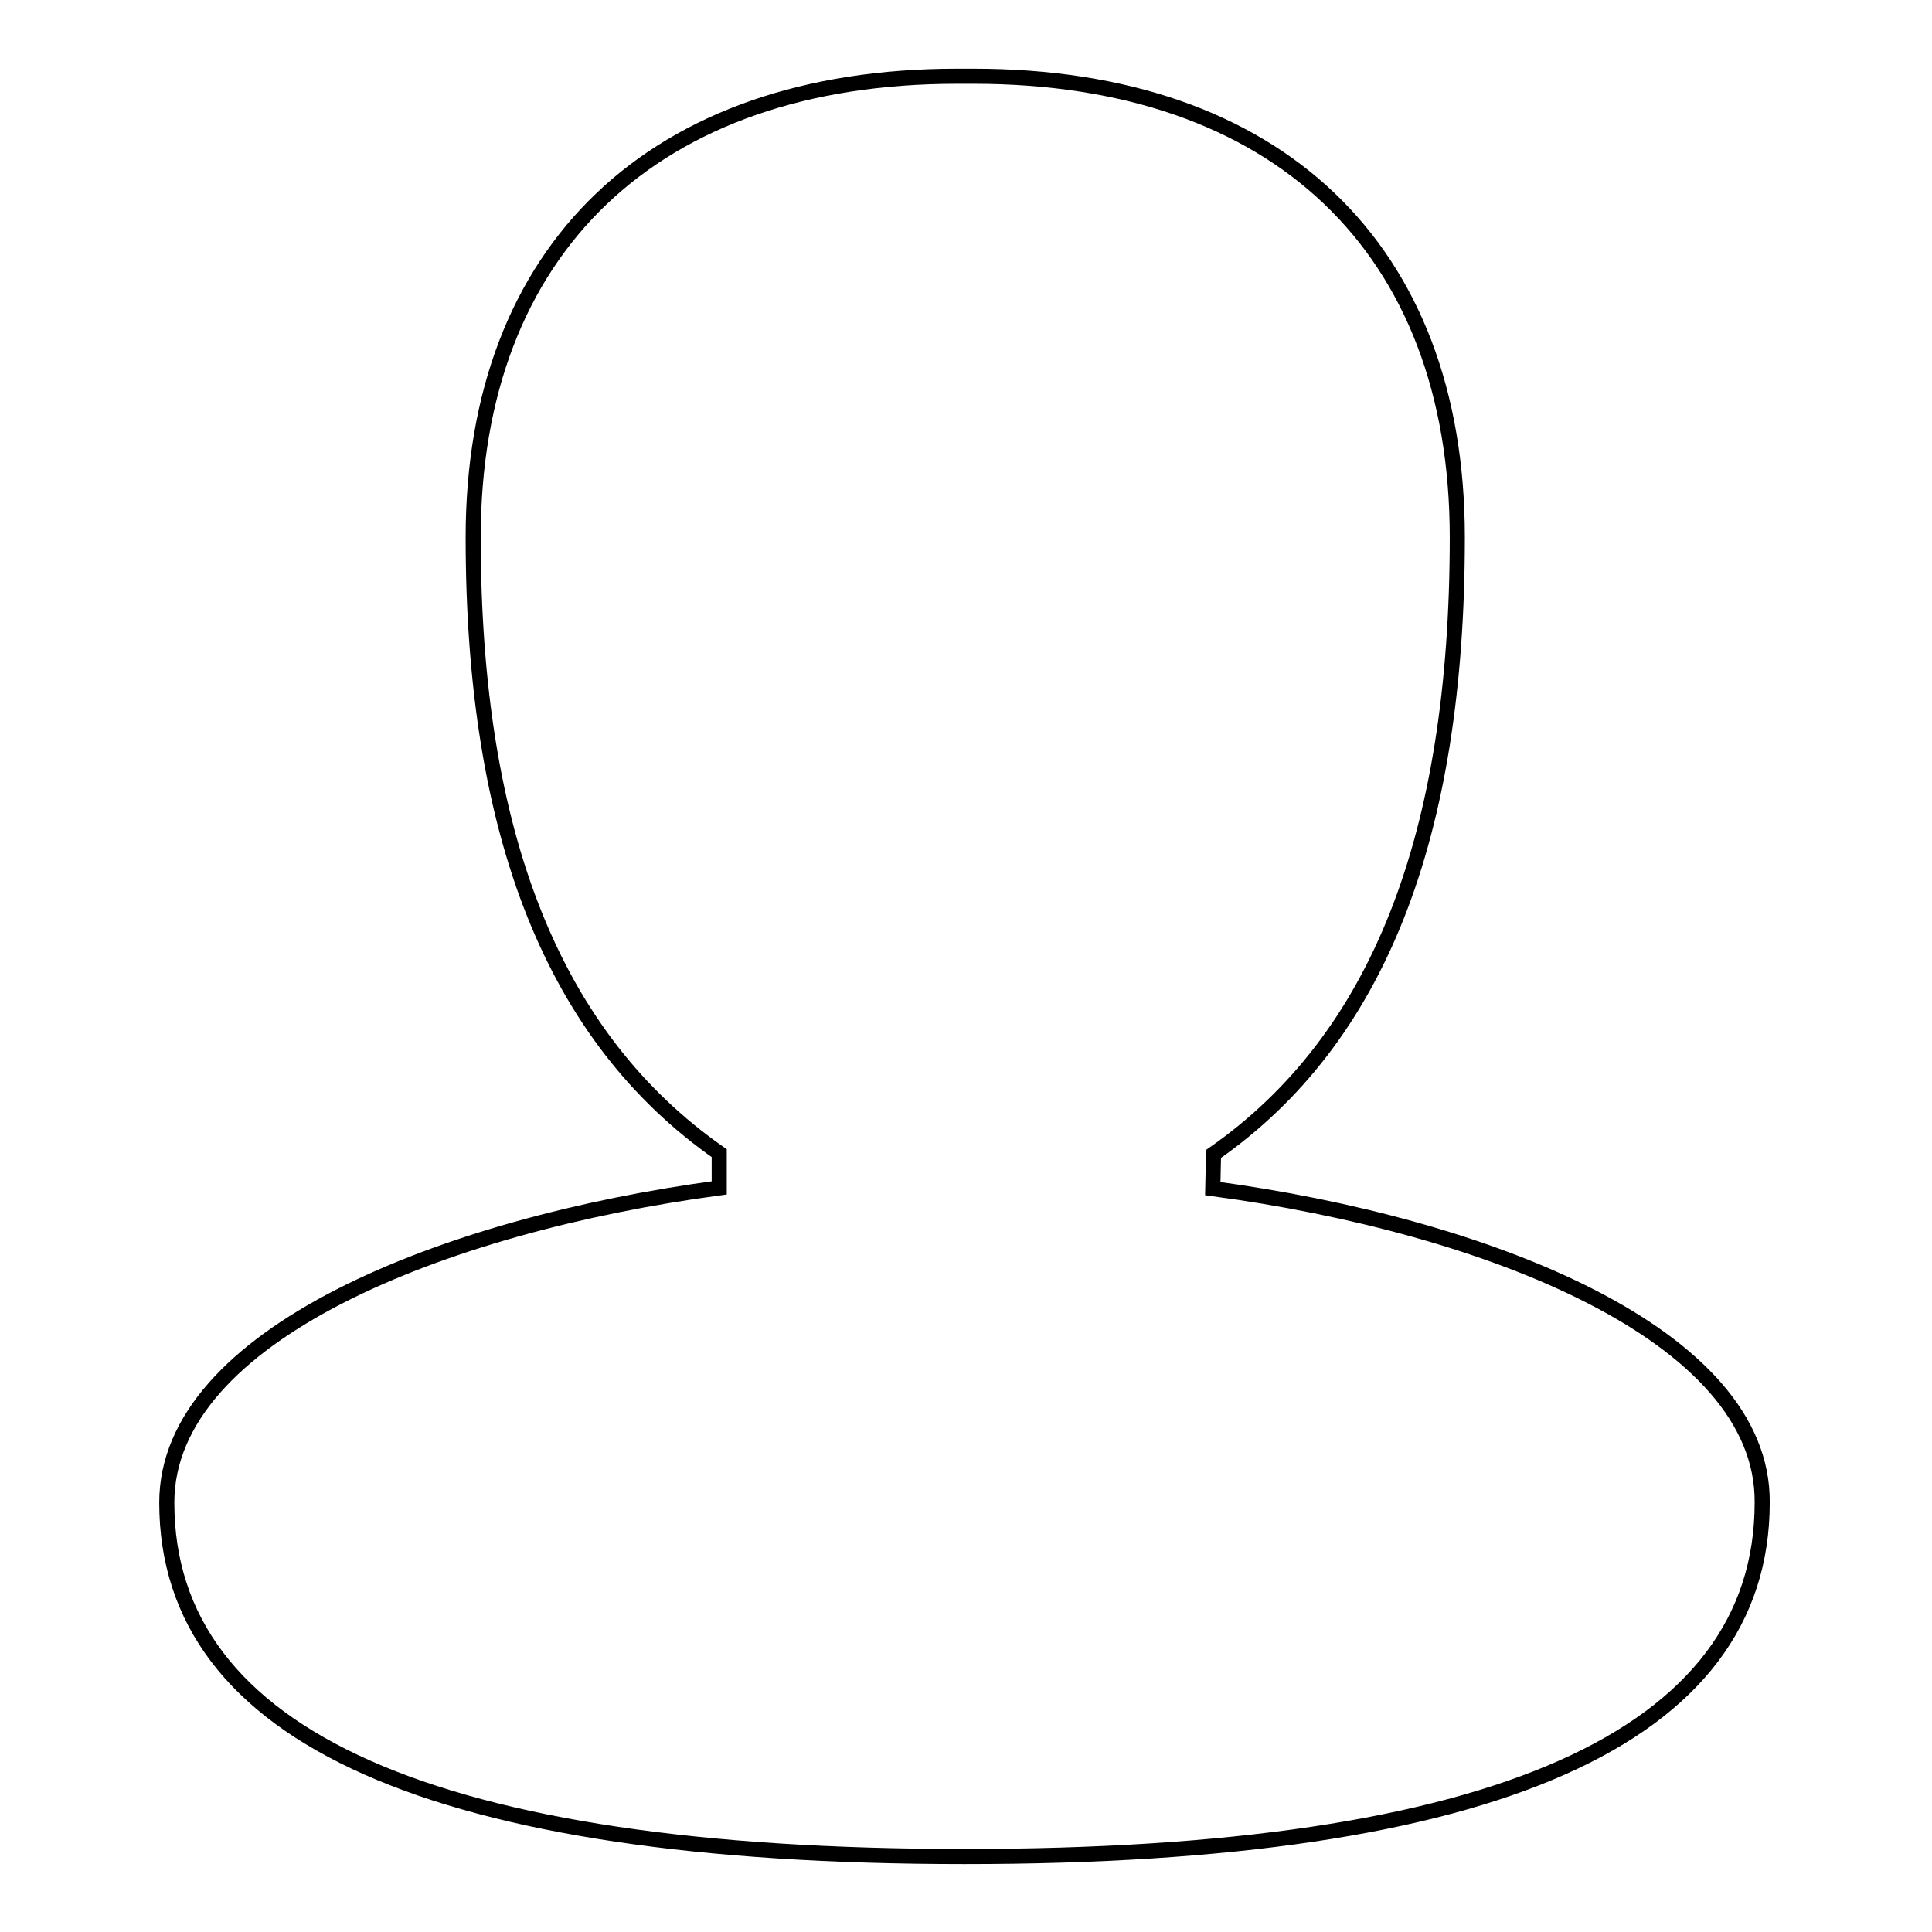 <?xml version="1.0" encoding="utf-8"?>
<!-- Svg Vector Icons : http://www.onlinewebfonts.com/icon -->
<!DOCTYPE svg PUBLIC "-//W3C//DTD SVG 1.1//EN" "http://www.w3.org/Graphics/SVG/1.1/DTD/svg11.dtd">
<svg version="1.1" xmlns="http://www.w3.org/2000/svg" xmlns:xlink="http://www.w3.org/1999/xlink" x="0px" y="0px" viewBox="0 0 256 256" enable-background="new 0 0 256 256" xml:space="preserve">
<g> <path stroke-width="2" fill-opacity="0" stroke="#000000"  d="M160.7,157.5l0.1-4.6c21.8-15.2,32.3-42,32.3-81.7c0-38.3-23.9-61.1-64.1-61.1h-2.2 c-40.1,0-64.1,22.9-64.1,61.1c0,39.5,10.7,66.3,32.6,81.6v4.6c-36.5,4.9-73.2,19.5-73.2,41.7c0,31.1,35.6,46.9,105.7,46.9 c70.2,0,105.7-15.8,105.7-46.9C233.7,176.9,197.2,162.4,160.7,157.5L160.7,157.5z"/></g>
</svg>
